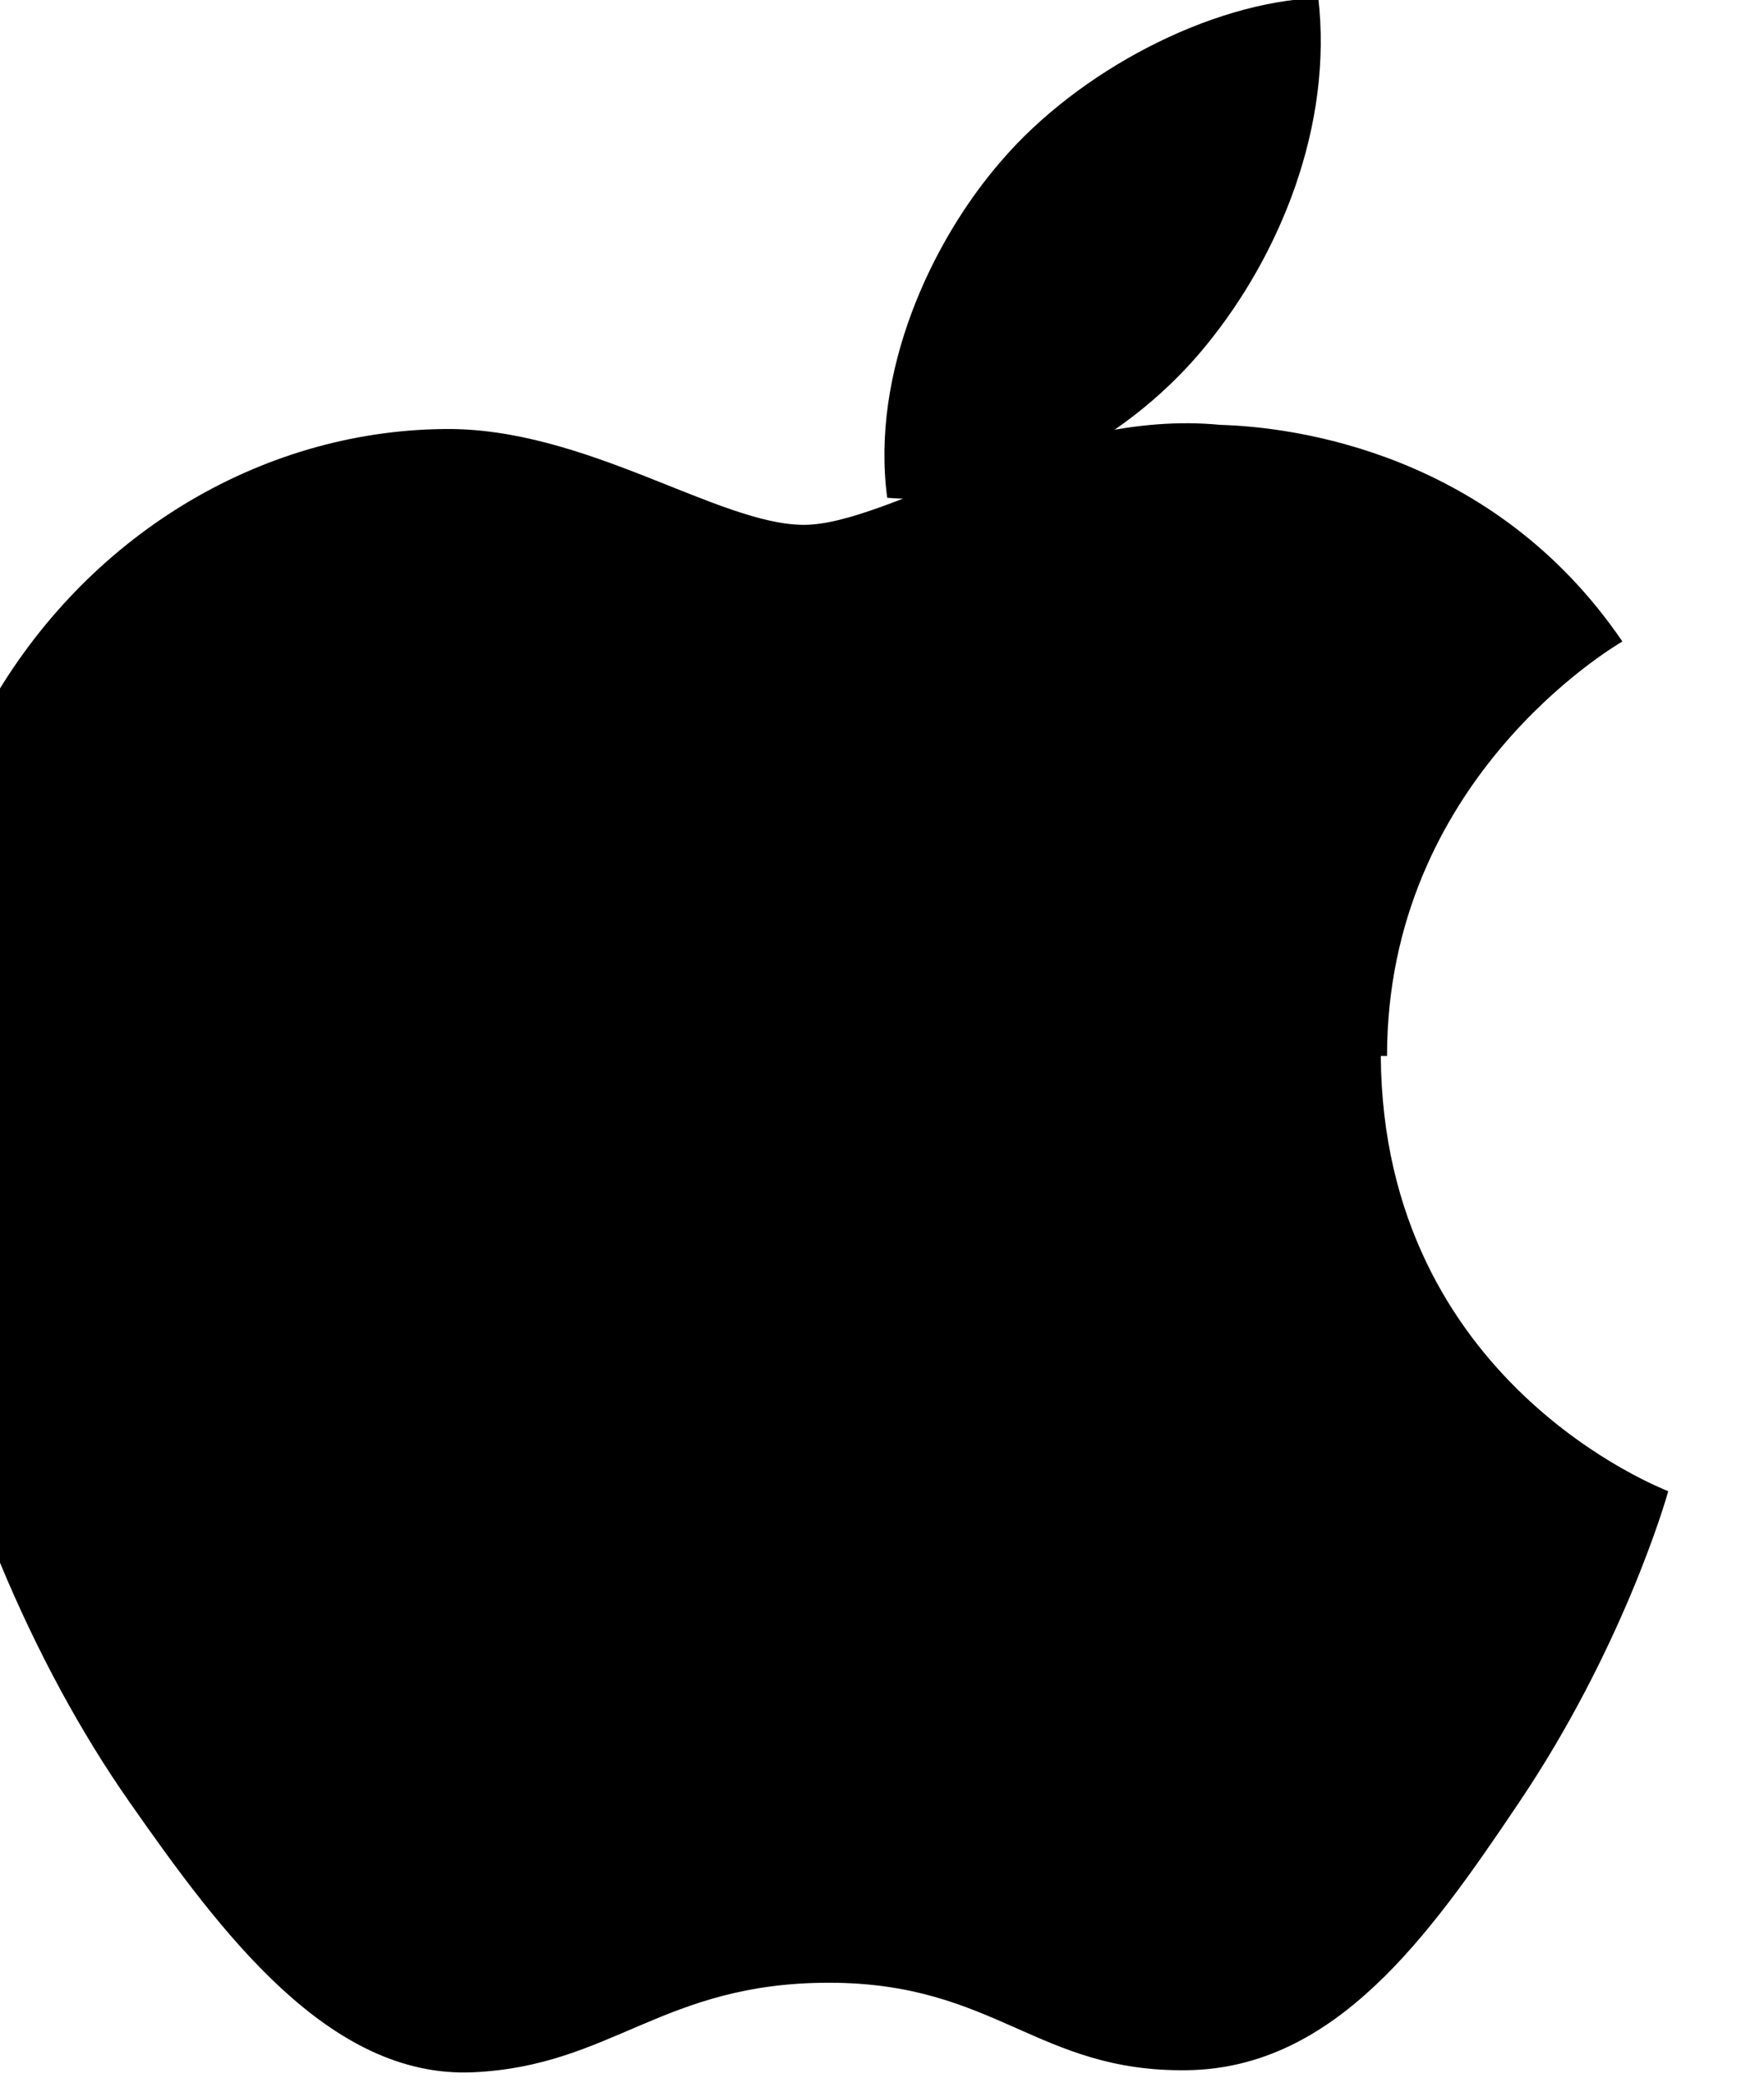 <svg xmlns="http://www.w3.org/2000/svg" viewBox="0 0 847 1000">
    <path fill="currentColor"
        d="M666 507c0-132 108-196 113-199-62-91-158-103-193-104-82-8-159 48-200 48-41 0-105-47-173-46-89 1-172 52-218 133-93 160-24 396 67 526 44 63 96 133 165 130 67-3 91-43 171-43 80 0 100 43 172 42 71-1 116-64 159-128 50-74 71-146 72-150-2-1-137-52-138-209zM579 166c36-44 61-106 54-167-52 2-115 35-152 78-34 39-63 102-55 162 59 5 118-30 153-73z" />
</svg>